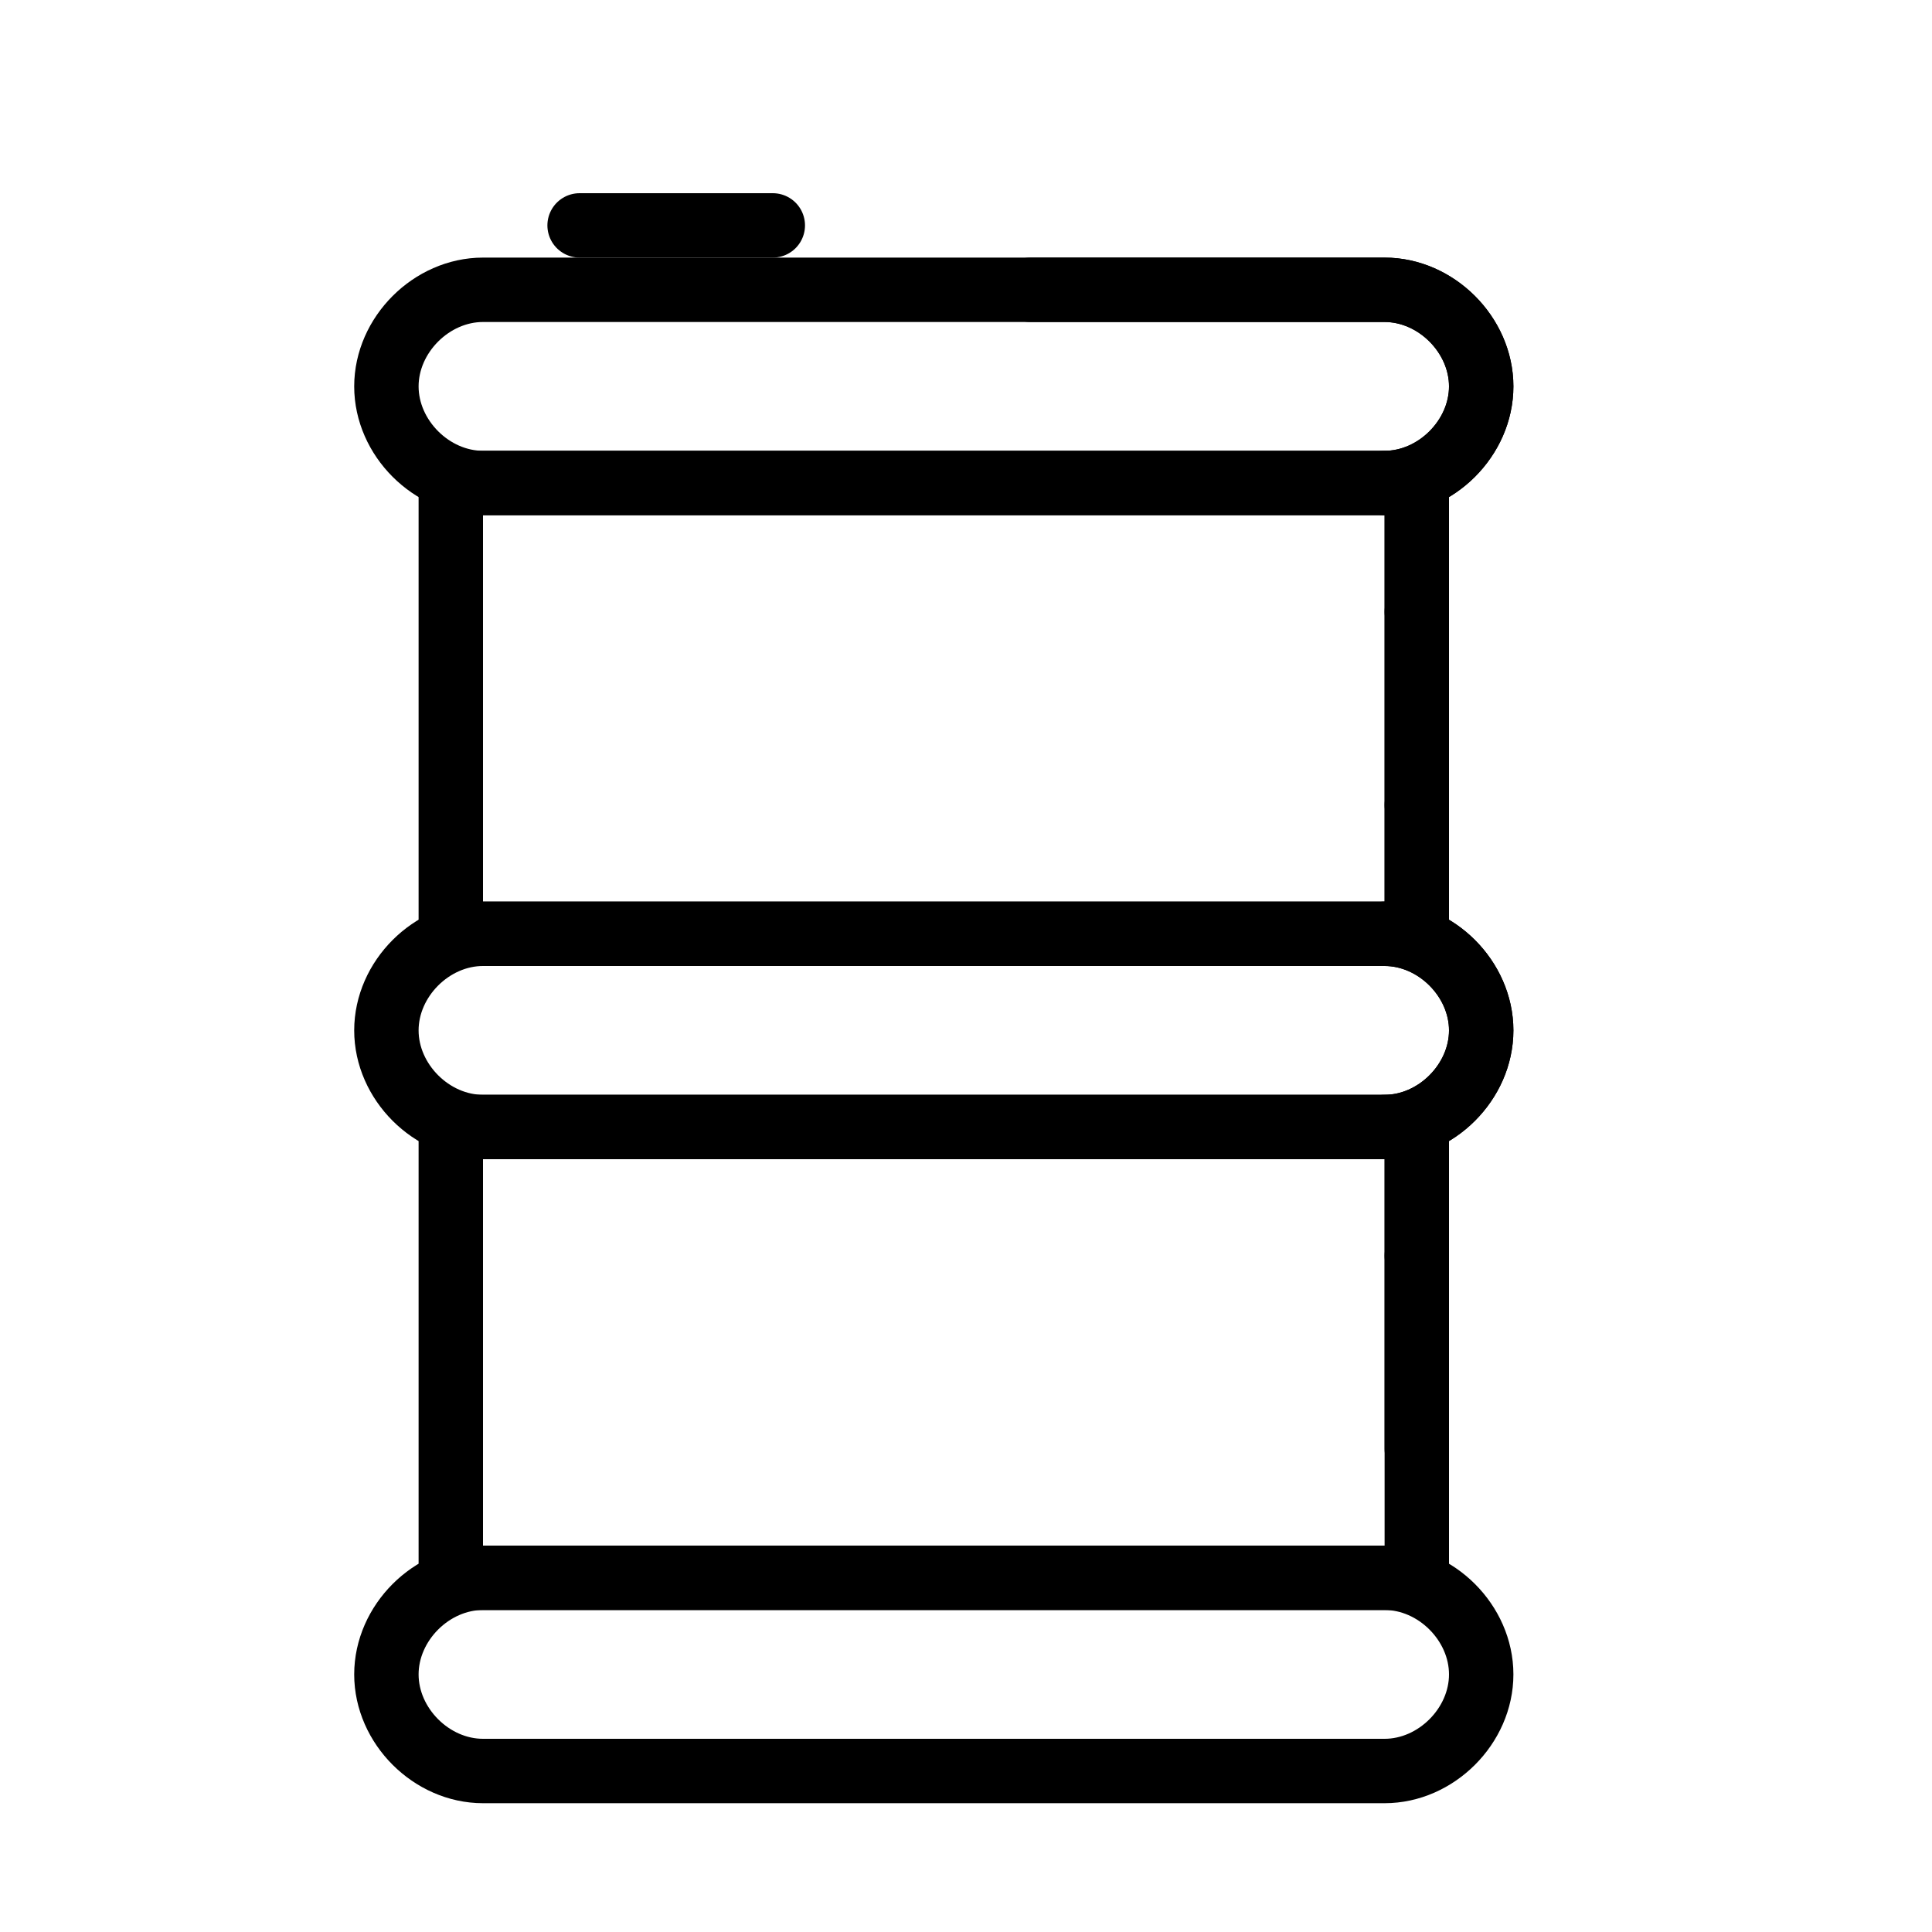 <?xml version="1.0" encoding="utf-8"?>
<!-- Generator: Adobe Illustrator 26.2.1, SVG Export Plug-In . SVG Version: 6.00 Build 0)  -->
<svg version="1.1" id="Layer_1" xmlns="http://www.w3.org/2000/svg" xmlns:xlink="http://www.w3.org/1999/xlink" x="0px" y="0px"
	 viewBox="0 0 30 30" style="enable-background:new 0 0 30 30;" xml:space="preserve">
<style type="text/css">
	.st0{fill:none;stroke:#000000;stroke-linecap:round;stroke-linejoin:round;stroke-miterlimit:10;}
</style>
<line class="st0" x1="9" y1="3.5" x2="12" y2="3.5"/>
<path class="st0" d="M22,19.5v3"/>
<path class="st0" d="M21.5,7.5h-14C6.7,7.5,6,6.8,6,6l0,0c0-0.8,0.7-1.5,1.5-1.5h14C22.3,4.5,23,5.2,23,6l0,0
	C23,6.8,22.3,7.5,21.5,7.5z"/>
<path class="st0" d="M21.5,17.5h-14C6.7,17.5,6,16.8,6,16l0,0c0-0.8,0.7-1.5,1.5-1.5h14c0.8,0,1.5,0.7,1.5,1.5l0,0
	C23,16.8,22.3,17.5,21.5,17.5z"/>
<path class="st0" d="M16,4.5h5.5C22.3,4.5,23,5.2,23,6s-0.7,1.5-1.5,1.5H22v2"/>
<path class="st0" d="M21.5,27.5h-14C6.7,27.5,6,26.8,6,26l0,0c0-0.8,0.7-1.5,1.5-1.5h14c0.8,0,1.5,0.7,1.5,1.5l0,0
	C23,26.8,22.3,27.5,21.5,27.5z"/>
<rect x="7" y="7.5" class="st0" width="15" height="7"/>
<rect x="7" y="17.5" class="st0" width="15" height="7"/>
<path class="st0" d="M22,12.5v2h-0.5c0.8,0,1.5,0.7,1.5,1.5c0,0.8-0.7,1.5-1.5,1.5H22v2"/>
<path class="st0" d="M22,9.5v3"/>
</svg>
